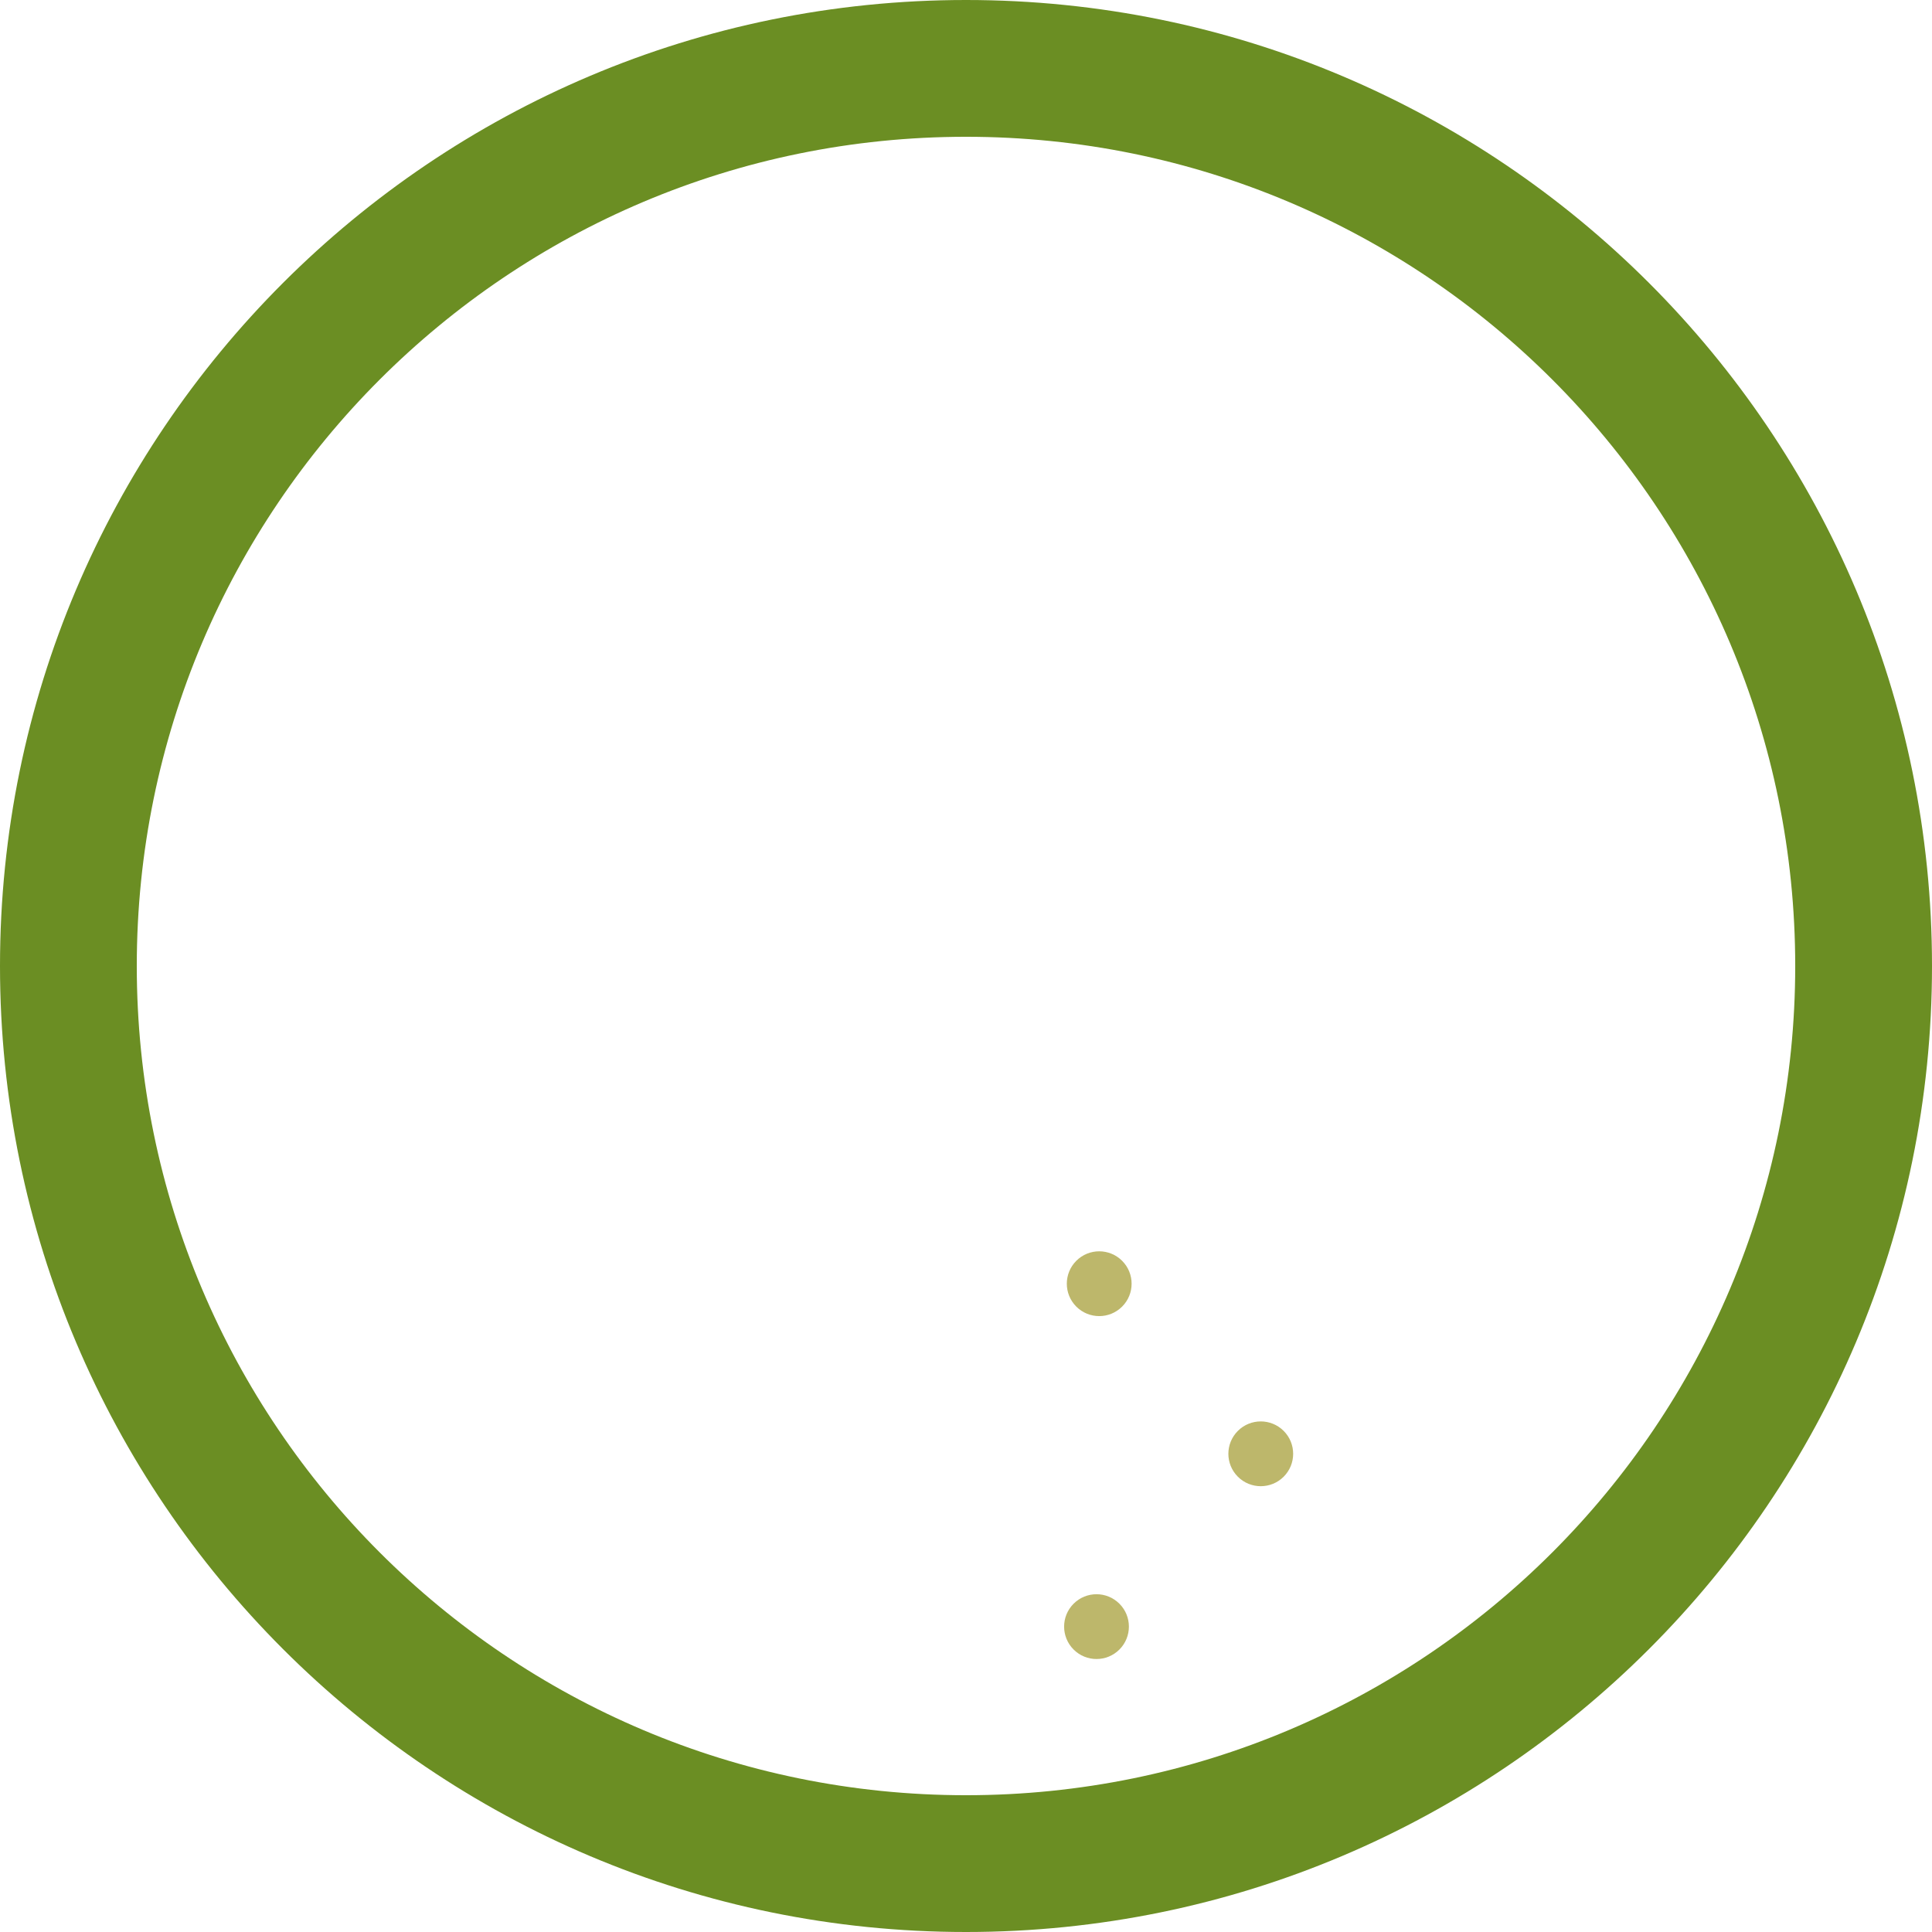 <svg version="1.1" xmlns="http://www.w3.org/2000/svg" viewBox="0 0 226 226">
  <style type="text/css">
    .st0{fill:#6B8E23;}
    .st1{fill:#BDB76B;}
  </style>
  <path class="st0" d="M113,0C50.601,0,0,50.601,0,113s50.601,113,113,113s113-50.601,113-113S175.399,0,113,0z M113,210   c-53.575,0-97-43.425-97-97s43.425-97,97-97s97,43.425,97,97S166.575,210,113,210z"/>
  <path class="st1" d="M130.946,187.598c-1.48-1.48-3.879-1.48-5.359,0c-1.48,1.48-1.48,3.879,0,5.359c1.48,1.48,3.879,1.48,5.359,0 C132.425,191.477,132.425,189.078,130.946,187.598z M150.16,167.383c-1.48-1.48-3.879-1.48-5.359,0c-1.48,1.48-1.48,3.879,0,5.359   c1.48,1.479,3.879,1.479,5.359,0C151.64,171.262,151.64,168.863,150.16,167.383z M131.262,147.485c-1.48-1.48-3.879-1.48-5.359,0   c-1.48,1.48-1.48,3.879,0,5.359c1.48,1.48,3.879,1.48,5.359,0C132.742,151.364,132.742,148.965,131.262,147.485z"/>
</svg>